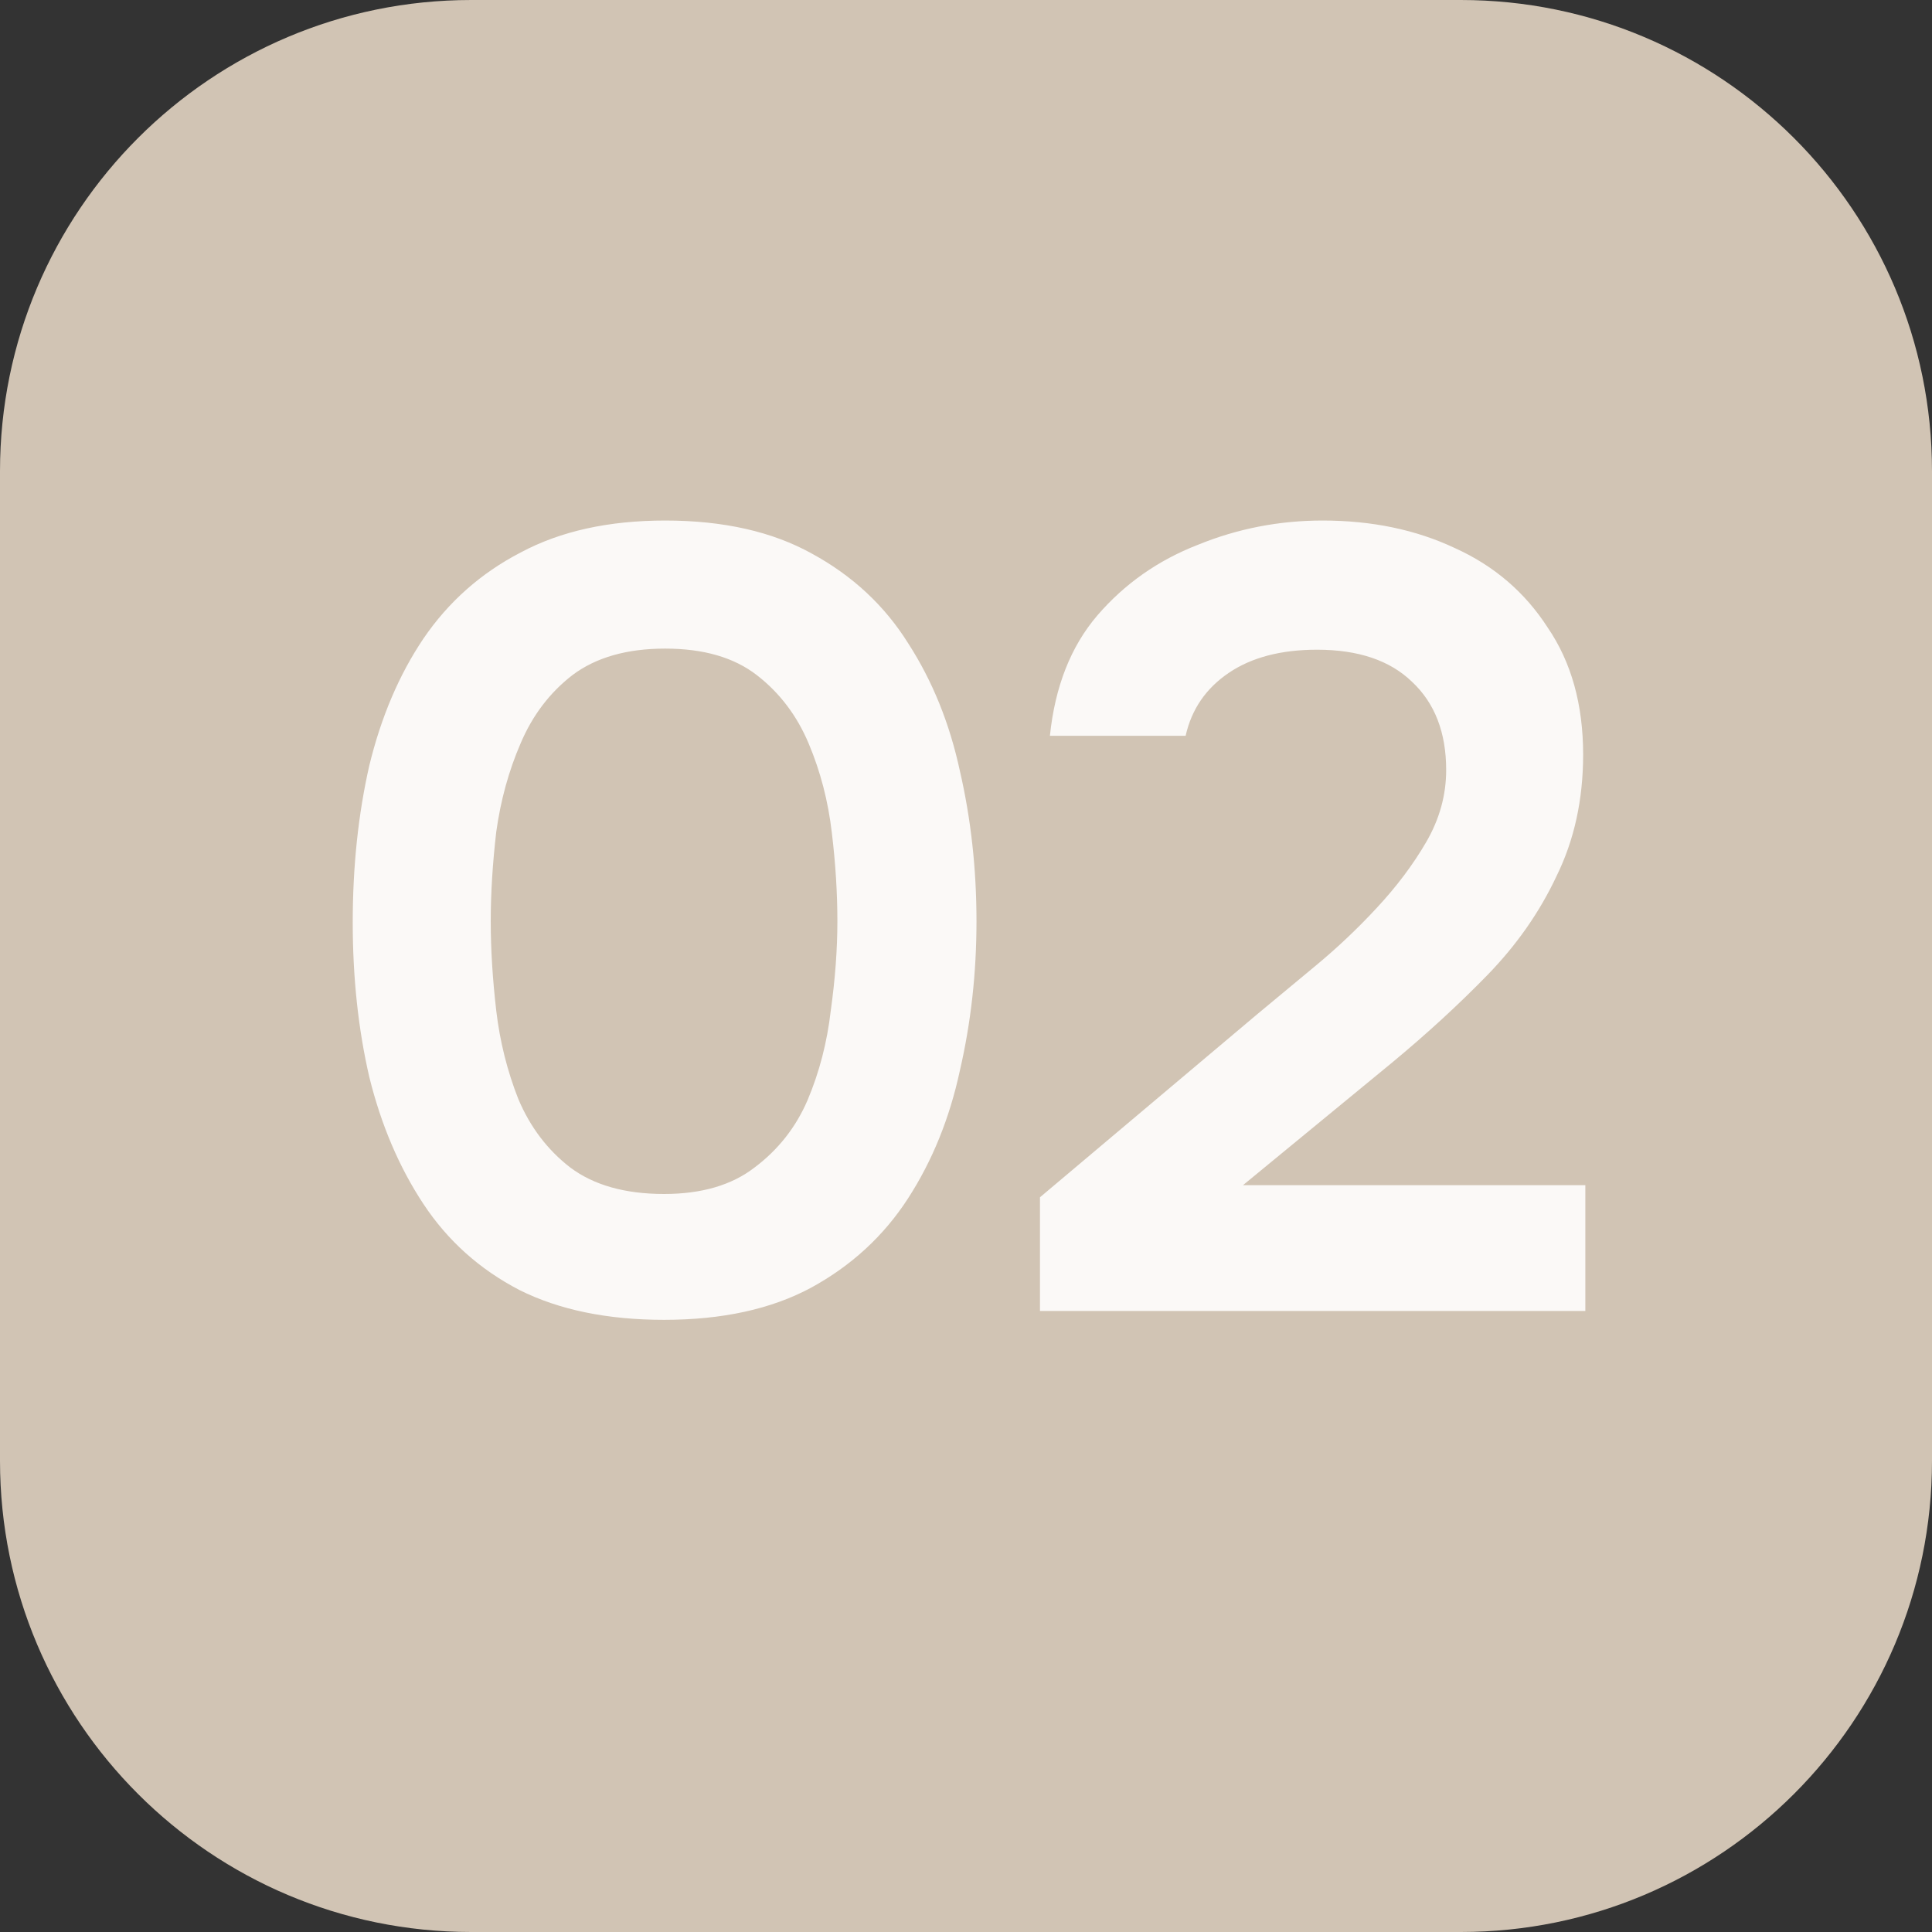 <?xml version="1.0" encoding="UTF-8"?> <svg xmlns="http://www.w3.org/2000/svg" width="28" height="28" viewBox="0 0 28 28" fill="none"><rect x="0" y="0" width="28" height="28" fill="#333333" stroke="none"/><path d="M21.171 0H6.829C3.058 0 0 3.058 0 6.829V21.171C0 24.942 3.058 28 6.829 28H21.171C24.942 28 28 24.942 28 21.171V6.829C28 3.058 24.942 0 21.171 0Z" fill="#D1C4B4"></path><path d="M9.624 19.128C8.803 19.128 8.104 18.984 7.528 18.696C6.952 18.397 6.488 17.981 6.136 17.448C5.784 16.915 5.523 16.301 5.352 15.608C5.192 14.915 5.112 14.168 5.112 13.368C5.112 12.557 5.192 11.8 5.352 11.096C5.523 10.392 5.784 9.779 6.136 9.256C6.499 8.723 6.968 8.307 7.544 8.008C8.12 7.699 8.819 7.544 9.64 7.544C10.483 7.544 11.192 7.704 11.768 8.024C12.355 8.344 12.819 8.776 13.16 9.32C13.512 9.864 13.763 10.483 13.912 11.176C14.072 11.869 14.152 12.595 14.152 13.352C14.152 14.099 14.072 14.819 13.912 15.512C13.763 16.205 13.512 16.824 13.16 17.368C12.808 17.912 12.339 18.344 11.752 18.664C11.176 18.973 10.467 19.128 9.624 19.128ZM9.624 17.304C10.168 17.304 10.605 17.176 10.936 16.92C11.277 16.664 11.534 16.339 11.704 15.944C11.875 15.539 11.987 15.107 12.04 14.648C12.104 14.189 12.136 13.757 12.136 13.352C12.136 12.947 12.11 12.52 12.056 12.072C12.003 11.613 11.891 11.181 11.72 10.776C11.55 10.371 11.299 10.04 10.968 9.784C10.637 9.528 10.195 9.4 9.64 9.4C9.085 9.4 8.637 9.528 8.296 9.784C7.965 10.04 7.715 10.371 7.544 10.776C7.373 11.171 7.256 11.597 7.192 12.056C7.139 12.515 7.112 12.947 7.112 13.352C7.112 13.757 7.139 14.189 7.192 14.648C7.245 15.096 7.352 15.523 7.512 15.928C7.683 16.333 7.933 16.664 8.264 16.92C8.605 17.176 9.059 17.304 9.624 17.304ZM15.072 19V17.352L18.224 14.696C18.48 14.483 18.762 14.248 19.072 13.992C19.381 13.736 19.674 13.459 19.951 13.16C20.239 12.851 20.48 12.531 20.672 12.2C20.863 11.869 20.959 11.523 20.959 11.16C20.959 10.616 20.794 10.189 20.463 9.88C20.143 9.571 19.685 9.416 19.087 9.416C18.565 9.416 18.138 9.528 17.808 9.752C17.477 9.976 17.269 10.28 17.183 10.664H15.216C15.29 9.949 15.52 9.368 15.903 8.92C16.298 8.461 16.784 8.12 17.36 7.896C17.936 7.661 18.538 7.544 19.168 7.544C19.882 7.544 20.522 7.677 21.087 7.944C21.653 8.2 22.101 8.584 22.431 9.096C22.773 9.597 22.944 10.211 22.944 10.936C22.944 11.587 22.816 12.173 22.559 12.696C22.314 13.219 21.978 13.699 21.552 14.136C21.136 14.563 20.677 14.984 20.175 15.4L18.015 17.176H22.976V19H15.072Z" fill="#FBF9F7"></path></svg> 